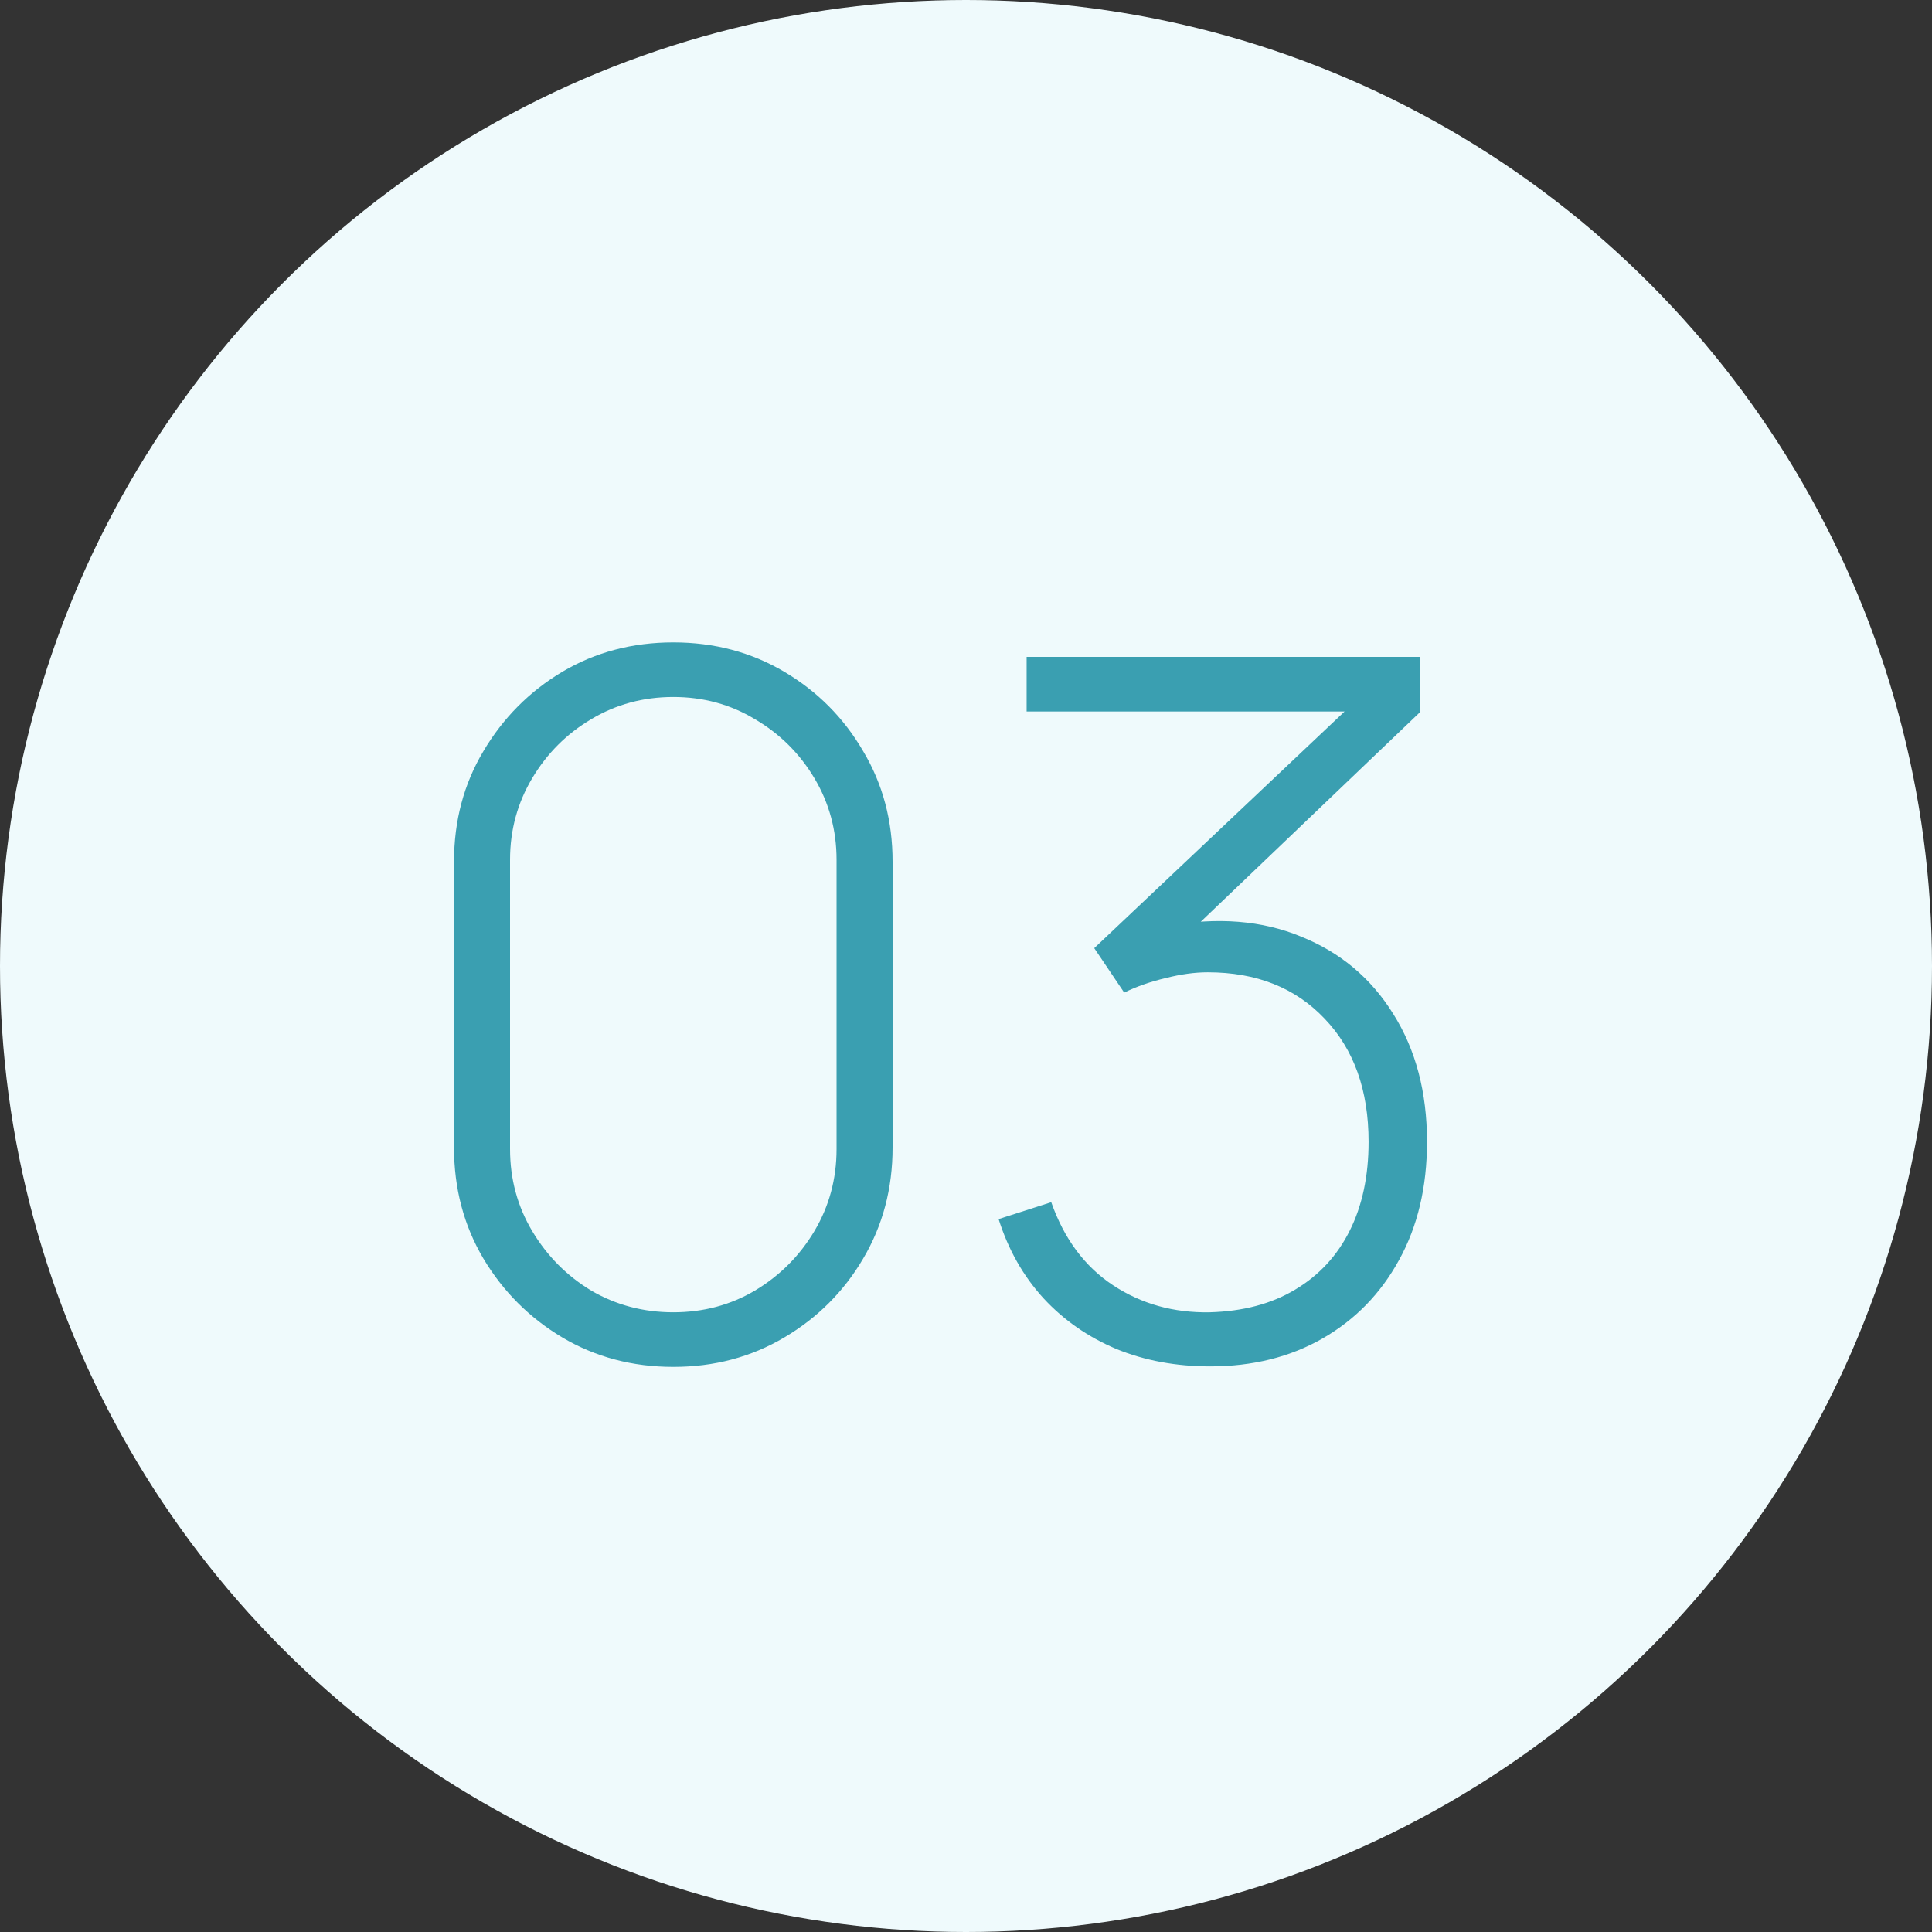 <?xml version="1.0" encoding="UTF-8"?> <svg xmlns="http://www.w3.org/2000/svg" width="50" height="50" viewBox="0 0 50 50" fill="none"><rect x="0" y="0" width="50" height="50" fill="#333333" stroke="none"/><circle cx="25" cy="25" r="25" fill="#EFFAFC"></circle><path d="M17.425 35.375C16.367 35.375 15.408 35.121 14.55 34.612C13.7 34.104 13.021 33.425 12.512 32.575C12.004 31.717 11.75 30.758 11.75 29.7V22.3C11.75 21.242 12.004 20.288 12.512 19.438C13.021 18.579 13.7 17.896 14.55 17.387C15.408 16.879 16.367 16.625 17.425 16.625C18.483 16.625 19.442 16.879 20.3 17.387C21.158 17.896 21.837 18.579 22.337 19.438C22.846 20.288 23.1 21.242 23.1 22.3V29.7C23.1 30.758 22.846 31.717 22.337 32.575C21.837 33.425 21.158 34.104 20.3 34.612C19.442 35.121 18.483 35.375 17.425 35.375ZM17.425 33.962C18.2 33.962 18.904 33.775 19.538 33.4C20.179 33.017 20.692 32.504 21.075 31.863C21.458 31.221 21.65 30.512 21.65 29.738V22.25C21.65 21.483 21.458 20.779 21.075 20.137C20.692 19.496 20.179 18.988 19.538 18.613C18.904 18.229 18.2 18.038 17.425 18.038C16.65 18.038 15.942 18.229 15.3 18.613C14.667 18.988 14.158 19.496 13.775 20.137C13.392 20.779 13.2 21.483 13.2 22.25V29.738C13.2 30.512 13.392 31.221 13.775 31.863C14.158 32.504 14.667 33.017 15.3 33.4C15.942 33.775 16.65 33.962 17.425 33.962ZM31.319 35.362C30.435 35.362 29.627 35.212 28.894 34.913C28.16 34.604 27.531 34.167 27.006 33.6C26.481 33.025 26.094 32.342 25.844 31.55L27.206 31.113C27.54 32.062 28.073 32.779 28.806 33.263C29.54 33.746 30.373 33.979 31.306 33.962C32.173 33.938 32.91 33.742 33.519 33.375C34.135 33.008 34.606 32.5 34.931 31.85C35.256 31.2 35.419 30.433 35.419 29.55C35.419 28.217 35.04 27.154 34.281 26.363C33.523 25.562 32.515 25.163 31.256 25.163C30.923 25.163 30.56 25.212 30.169 25.312C29.777 25.404 29.419 25.529 29.094 25.688L28.319 24.538L35.619 17.637L35.931 18.413H26.569V17H36.756V18.425L30.244 24.65L30.219 23.962C31.51 23.729 32.66 23.821 33.669 24.238C34.685 24.646 35.481 25.312 36.056 26.238C36.64 27.163 36.931 28.267 36.931 29.55C36.931 30.717 36.69 31.738 36.206 32.612C35.731 33.479 35.073 34.154 34.231 34.638C33.39 35.121 32.419 35.362 31.319 35.362Z" fill="#3A9FB1"></path></svg> 